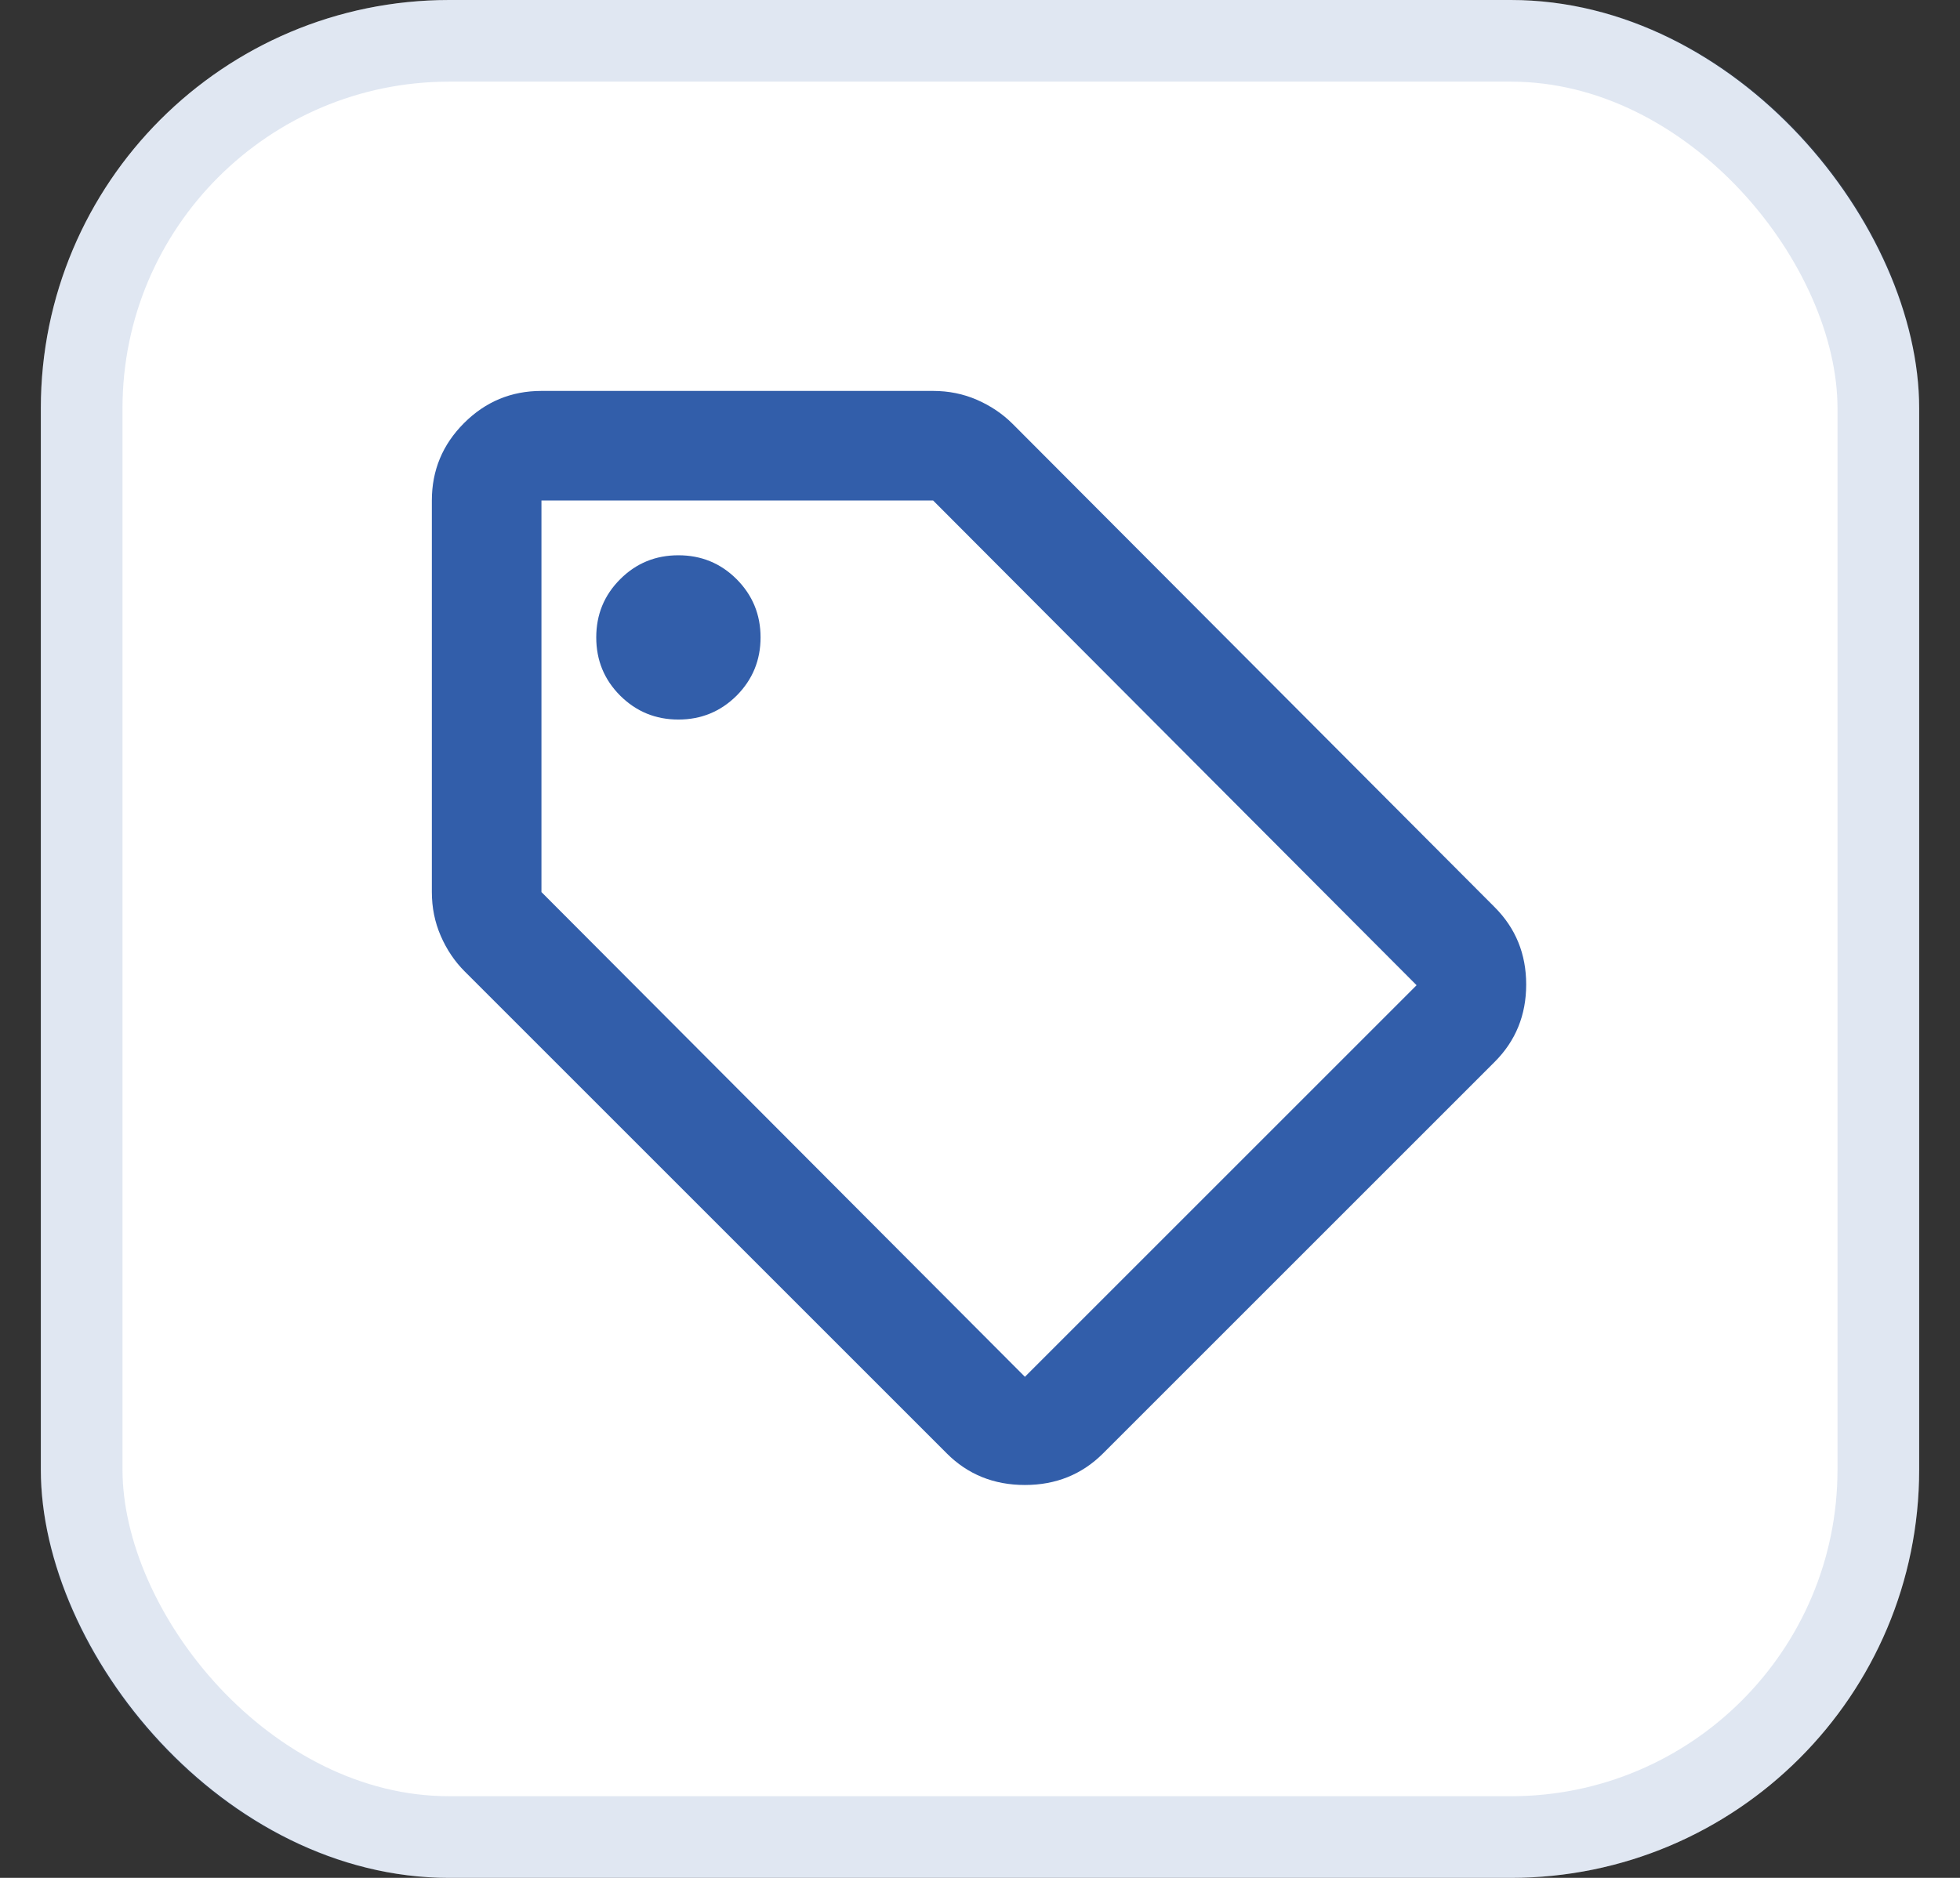 <svg width="24" height="23" viewBox="0 0 24 23" fill="none" xmlns="http://www.w3.org/2000/svg">
<rect x="0" y="0" width="24" height="23" fill="#333333" stroke="none"/>
<rect x="0.5" width="23" height="23" rx="5" fill="white"/>
<rect x="1" y="0.5" width="22" height="22" rx="4.5" stroke="#325EAA" stroke-opacity="0.15"/>
<mask id="mask0_2627_8980" style="mask-type:alpha" maskUnits="userSpaceOnUse" x="0" y="0" width="25" height="24">
<rect x="0.5" width="24" height="24" fill="#D9D9D9"/>
</mask>
<g mask="url(#mask0_2627_8980)">
<path d="M13.506 17.802C13.248 18.059 12.93 18.188 12.55 18.188C12.17 18.188 11.851 18.059 11.594 17.802L5.691 11.899C5.568 11.776 5.47 11.631 5.397 11.463C5.324 11.295 5.288 11.116 5.288 10.926V6.13C5.288 5.761 5.419 5.445 5.682 5.182C5.945 4.919 6.261 4.788 6.63 4.788H11.426C11.616 4.788 11.795 4.824 11.963 4.897C12.13 4.97 12.276 5.068 12.399 5.191L18.302 11.111C18.559 11.368 18.688 11.684 18.688 12.058C18.688 12.433 18.559 12.749 18.302 13.006L13.506 17.802ZM12.55 16.863L17.346 12.067L11.426 6.13H6.63V10.926L12.55 16.863ZM8.307 8.813C8.586 8.813 8.824 8.715 9.02 8.52C9.215 8.324 9.313 8.086 9.313 7.807C9.313 7.527 9.215 7.29 9.02 7.094C8.824 6.898 8.586 6.801 8.307 6.801C8.027 6.801 7.79 6.898 7.594 7.094C7.398 7.29 7.301 7.527 7.301 7.807C7.301 8.086 7.398 8.324 7.594 8.52C7.79 8.715 8.027 8.813 8.307 8.813Z" fill="#325EAA"/>
</g>
</svg>
